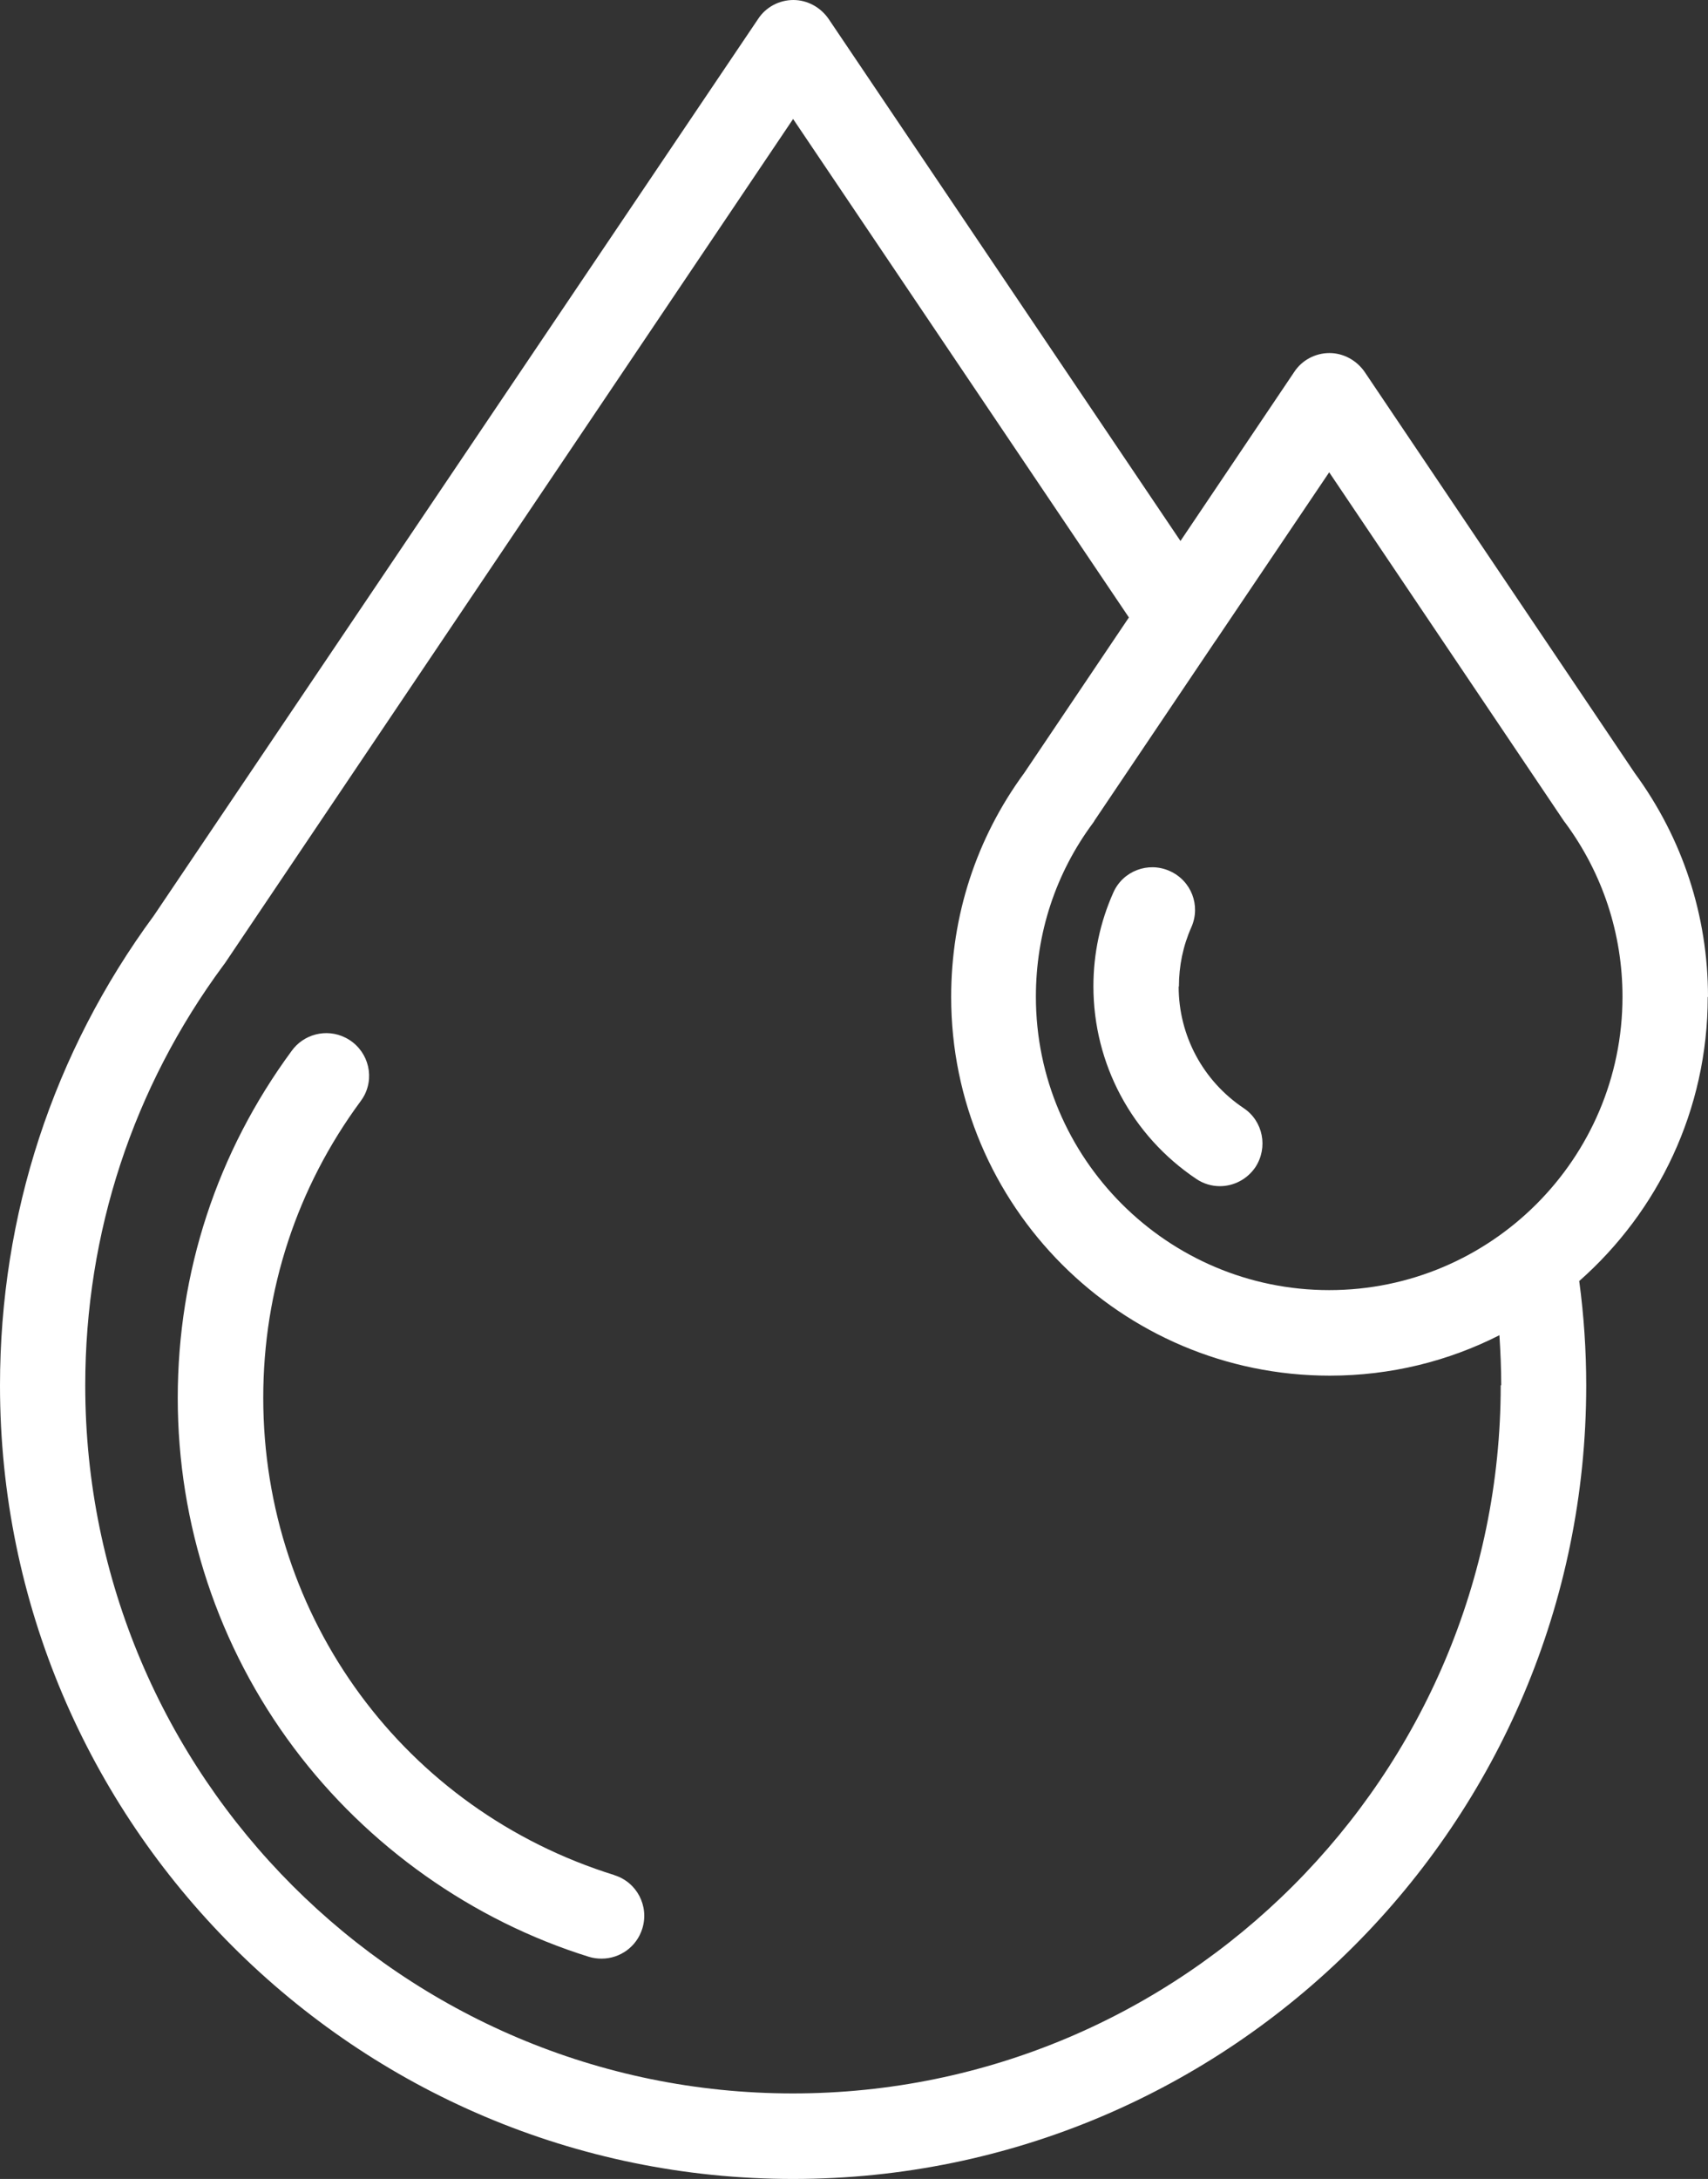 <?xml version="1.0" encoding="UTF-8"?>
<svg id="Capa_2" data-name="Capa 2" xmlns="http://www.w3.org/2000/svg" viewBox="0 0 65.92 84.06">
  <rect x="0" y="0" width="65.92" height="84.06" fill="#333333" stroke="none"/>
  <defs>
    <style>
      .cls-1 {
        fill: #fff;
      }
    </style>
  </defs>
  <g id="Capa_1-2" data-name="Capa 1">
    <g>
      <path class="cls-1" d="M23.72,72.34c-8.11-2.52-13.56-9.92-13.56-18.42,0-4.15,1.3-8.11,3.76-11.44,.06-.08,.11-.16,.15-.24,.41-.81,.08-1.8-.74-2.21-.74-.37-1.62-.13-2.08,.52-2.87,3.9-4.39,8.52-4.39,13.38s1.55,9.59,4.49,13.51c2.84,3.79,6.88,6.65,11.38,8.05,.16,.05,.33,.07,.49,.07,.7,0,1.35-.45,1.57-1.16,.27-.87-.21-1.79-1.08-2.06"/>
      <path class="cls-1" d="M65.92,38.46c0-3.13-.98-6.12-2.83-8.64l-10.42-15.47c-.31-.45-.82-.73-1.36-.73s-1.06,.27-1.36,.73l-4.39,6.52L31.98,.73c-.31-.45-.82-.73-1.36-.73s-1.06,.27-1.36,.73L5.94,35.32C2.05,40.6,0,46.87,0,53.45c0,16.88,13.73,30.61,30.61,30.61s30.61-13.73,30.61-30.61c0-1.35-.09-2.7-.27-4.03,3.04-2.68,4.96-6.6,4.96-10.96m-14.61-20.24l9.05,13.44s.04,.06,.06,.08c1.44,1.95,2.21,4.28,2.21,6.71,0,6.24-5.08,11.32-11.32,11.32s-11.32-5.08-11.32-11.32c0-2.44,.76-4.76,2.21-6.71,.02-.03,.04-.05,.05-.08l4.66-6.92s.02-.03,.03-.04l4.37-6.48Zm6.62,35.22c0,15.06-12.26,27.32-27.32,27.32S3.29,68.51,3.29,53.45c0-5.88,1.84-11.49,5.33-16.21,.02-.03,.04-.05,.06-.08L30.61,4.59l12.96,19.23-4.04,6c-1.85,2.52-2.82,5.5-2.82,8.64,0,8.05,6.55,14.61,14.61,14.61,2.36,0,4.58-.56,6.55-1.56,.04,.64,.07,1.29,.07,1.93"/>
      <path class="cls-1" d="M45.5,38.06c0-.8,.16-1.57,.48-2.29,.37-.83,0-1.8-.84-2.17-.83-.37-1.8,0-2.17,.83-.51,1.14-.77,2.36-.77,3.62,0,2.99,1.48,5.76,3.97,7.43,.28,.19,.6,.28,.91,.28,.53,0,1.05-.26,1.37-.73,.5-.76,.3-1.78-.45-2.28-1.57-1.05-2.51-2.8-2.51-4.69"/>
    </g>
  </g>
</svg>